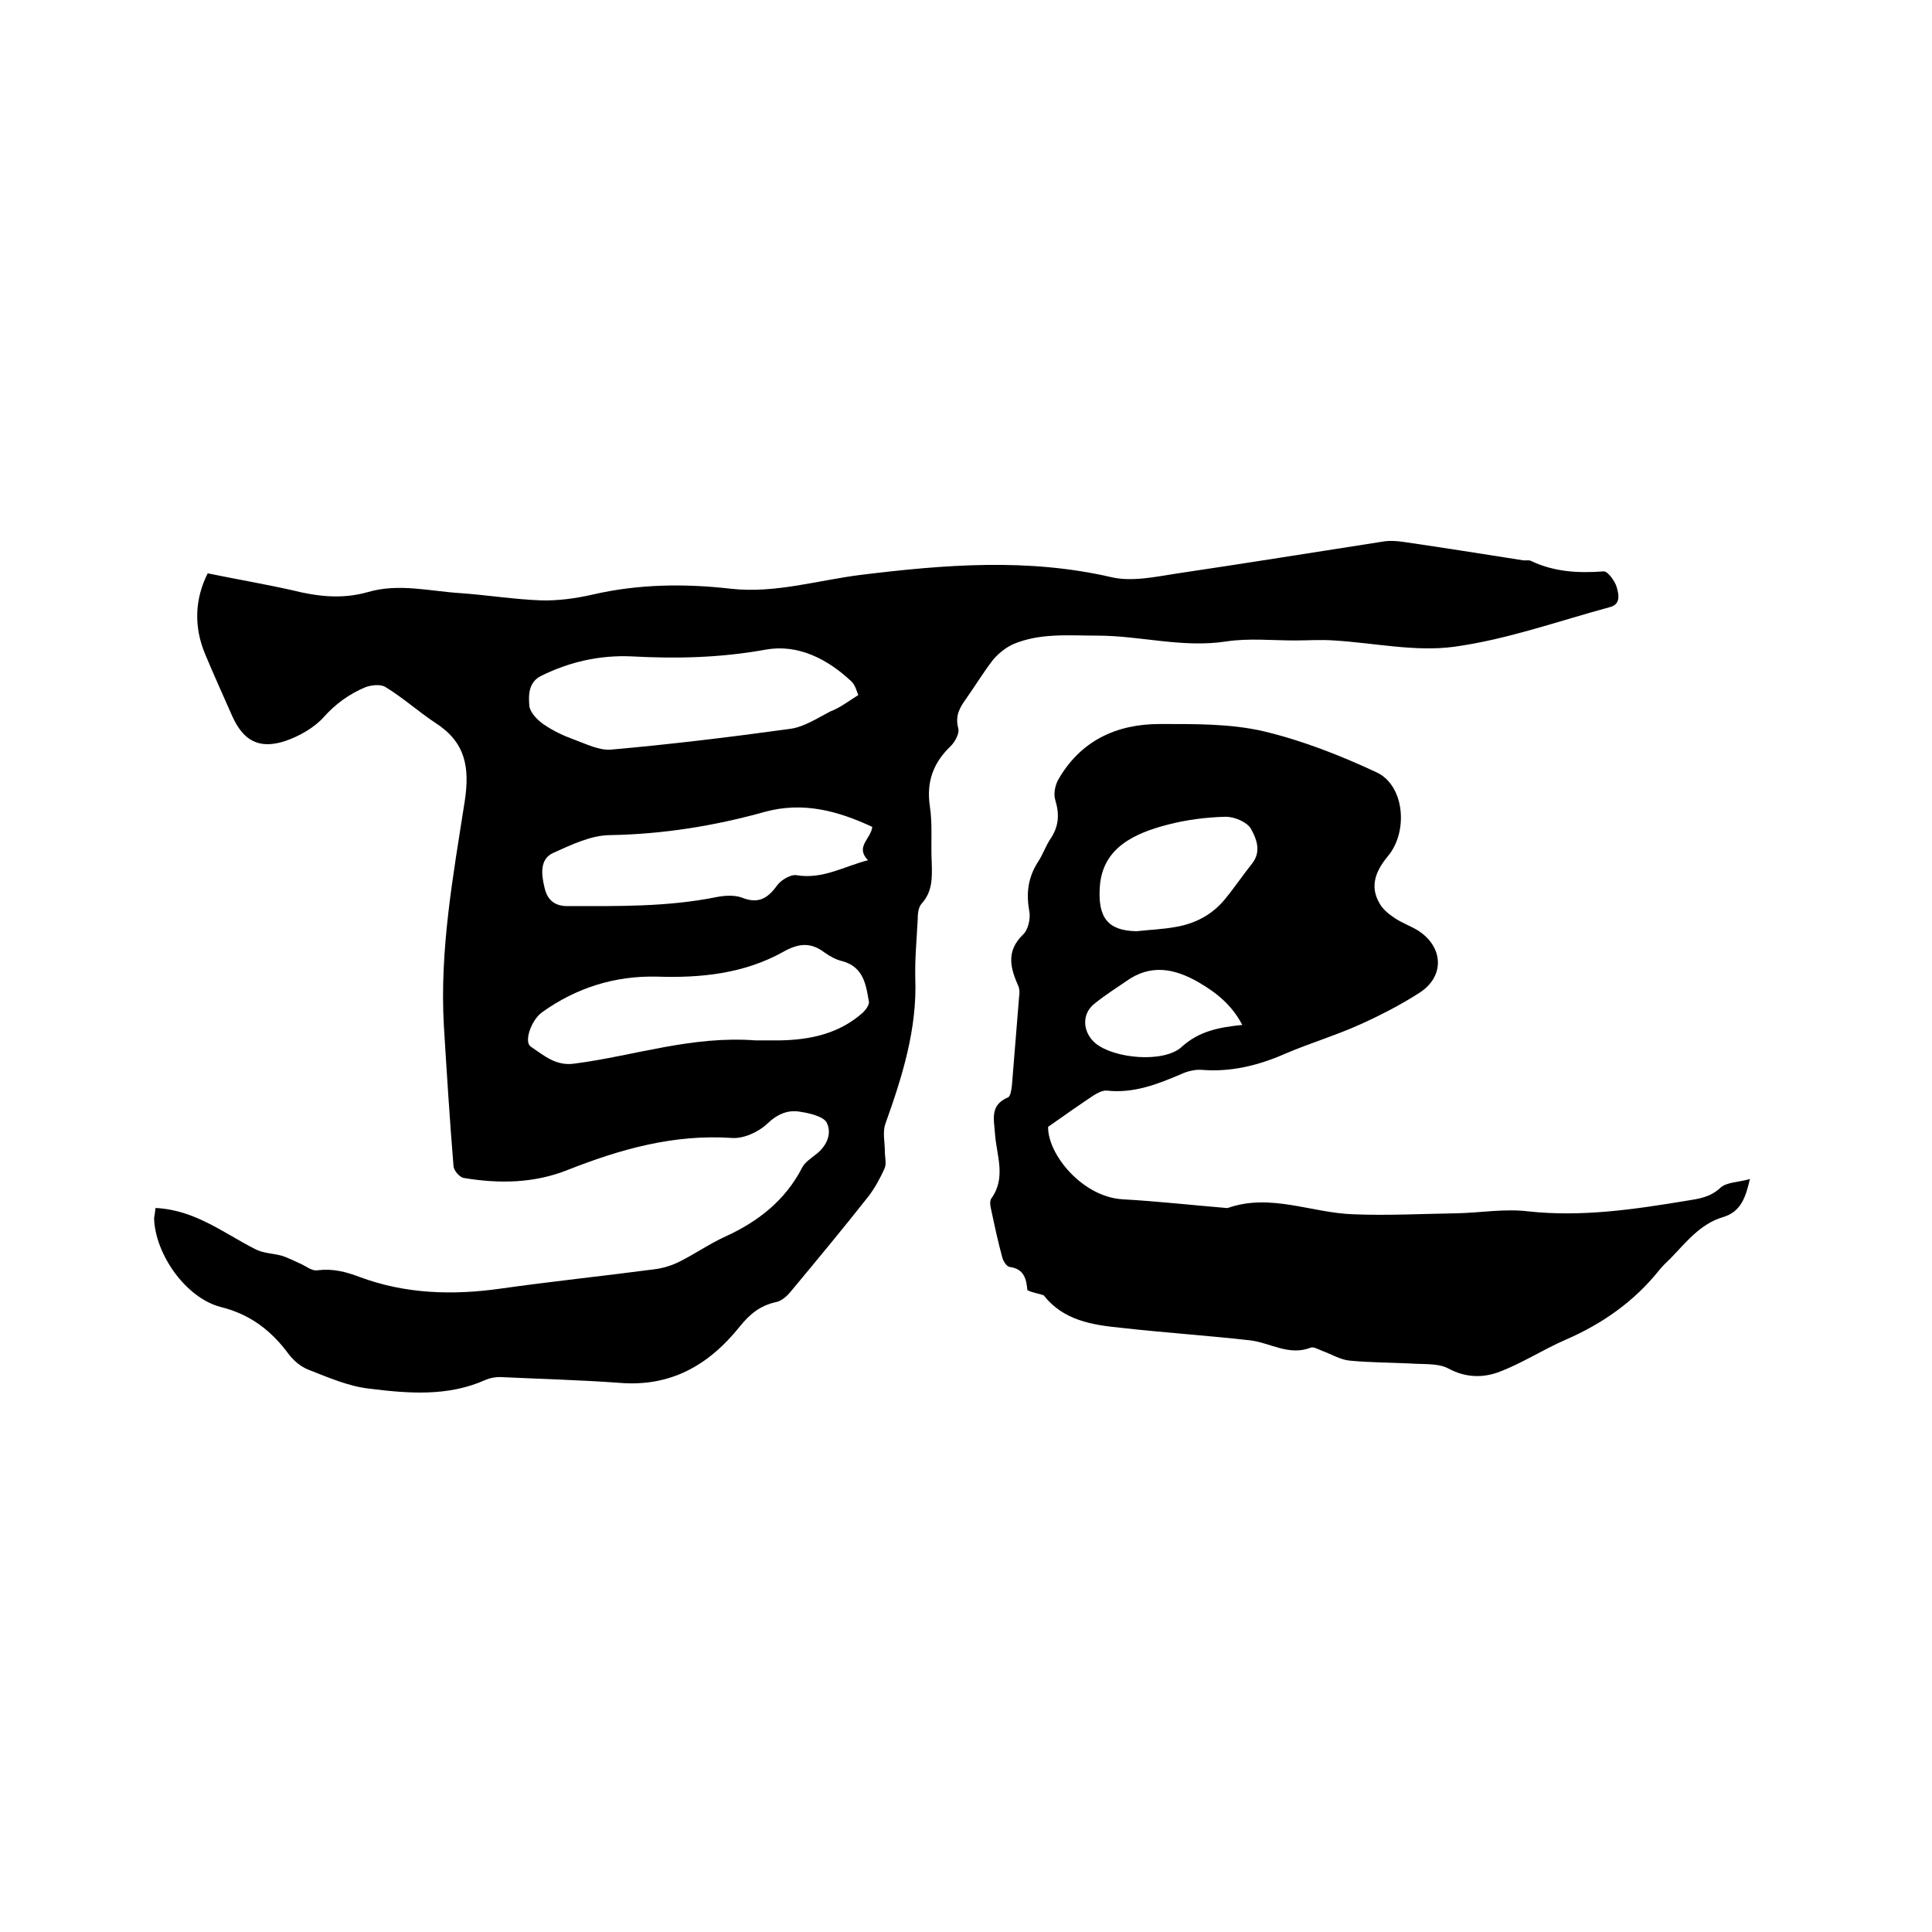 <svg enable-background="new 0 0 400 400" viewBox="0 0 400 400" xmlns="http://www.w3.org/2000/svg"><path d="m32.2 250.1c8.2.4 14.1 5.2 20.6 8.5 1.7.9 3.8.9 5.6 1.4 1.2.4 2.4 1 3.5 1.5 1.3.5 2.6 1.7 3.8 1.5 3.2-.4 5.9.3 8.8 1.4 9.4 3.5 19.2 3.8 29.1 2.4 10.6-1.5 21.2-2.6 31.8-4 1.8-.2 3.7-.8 5.3-1.6 3.2-1.6 6.2-3.7 9.5-5.2 6.8-3.1 12.4-7.5 15.9-14.3.5-1 1.7-1.8 2.7-2.6 2.3-1.7 3.5-4.3 2.4-6.6-.6-1.3-3.4-2-5.4-2.3-2.6-.5-4.8.4-7 2.5-1.8 1.7-4.9 3.1-7.3 2.9-12-.8-23 2.3-33.9 6.6-7 2.8-14.2 2.9-21.5 1.7-.9-.1-2.1-1.5-2.2-2.4-.8-9.7-1.4-19.4-2-29.1-.9-15.7 1.9-31 4.3-46.4 1.1-7.1.2-12.3-6-16.3-3.5-2.3-6.7-5.2-10.3-7.4-1-.7-3-.5-4.3 0-3.3 1.4-6.1 3.4-8.6 6.2-2 2.2-5 3.9-7.9 4.9-5.4 1.8-8.7 0-11-5.1-1.9-4.3-3.8-8.5-5.6-12.8-2.4-5.7-2.2-11.4.5-16.8 5.8 1.2 11.7 2.2 17.5 3.5 5.2 1.3 10.3 1.9 15.6.4 6.4-1.9 12.8-.2 19.2.2 5.6.4 11.2 1.3 16.7 1.5 3.5.1 7.2-.4 10.7-1.2 9.5-2.2 19.1-2.3 28.7-1.2 9.2 1 18-1.8 27-2.9 17.2-2.1 34.4-3.5 51.7.5 4.3 1 9.2-.1 13.8-.8 14.2-2.1 28.4-4.4 42.6-6.6 1.3-.2 2.7-.1 4.1.1 8.2 1.2 16.5 2.5 24.7 3.8.5.1 1.1-.1 1.6.1 4.8 2.3 9.8 2.6 15.1 2.2.8-.1 2.3 1.9 2.7 3.2.4 1.4 1 3.6-1.4 4.2-10.7 2.9-21.3 6.7-32.2 8.2-8.1 1.1-16.6-.8-24.9-1.3-2.7-.2-5.4 0-8.1 0-4.7 0-9.6-.5-14.2.2-9.1 1.4-17.8-1.2-26.7-1.2-5.9 0-11.9-.6-17.5 1.8-1.5.7-3 1.9-4.1 3.2-2 2.6-3.7 5.4-5.6 8.1-1.3 1.8-2.3 3.5-1.6 6.1.3 1-.7 2.9-1.7 3.8-3.5 3.4-4.9 7.3-4.2 12.2.6 3.8.2 7.8.4 11.7.1 3.1.2 6.1-2.1 8.6-.7.8-.8 2.2-.8 3.3-.2 4-.6 8-.5 12.1.4 10.6-2.7 20.4-6.2 30.2-.6 1.7-.1 3.8-.1 5.7 0 1.2.4 2.6-.1 3.6-.9 2-2 4-3.3 5.7-5.2 6.6-10.6 13.1-16 19.6-.8 1-2 2.1-3.2 2.3-3.2.7-5.4 2.5-7.4 5-6.4 8-14.3 12.6-25 11.7-8.2-.6-16.4-.8-24.7-1.2-1 0-2.1.2-3 .6-7.8 3.5-16 2.8-24.1 1.8-4.3-.5-8.4-2.3-12.5-3.9-1.6-.6-3.1-1.9-4.1-3.2-3.6-4.9-8-8.3-14.1-9.8-7.3-1.9-13.6-11-13.8-18.4.1-.5.2-1.2.3-2.1zm145.5-106.2c-.3-.7-.6-2-1.4-2.8-5-4.7-11.1-7.8-17.8-6.6-9.3 1.7-18.5 1.9-27.7 1.4-6.6-.3-12.8 1.1-18.7 4-2.7 1.3-2.7 4-2.5 6.3.2 1.4 1.7 2.9 3 3.8 1.9 1.3 4 2.3 6.2 3.1 2.5.9 5.2 2.3 7.7 2.1 12.4-1.1 24.8-2.6 37.1-4.3 2.9-.4 5.6-2.2 8.3-3.6 1.9-.7 3.6-2 5.8-3.4zm-21.3 71.5h5c6.4-.1 12.4-1.4 17.3-5.8.6-.6 1.3-1.6 1.2-2.2-.6-3.5-1.1-7.2-5.5-8.4-1.3-.3-2.6-1-3.7-1.8-2.9-2.2-5.4-1.9-8.6-.1-8.1 4.5-17 5.4-26.1 5.1-8.7-.2-16.7 2.3-23.8 7.4-2.2 1.6-3.8 6.1-2.3 7.1 2.7 1.8 5.2 4.1 9.1 3.5 12.3-1.6 24.2-5.8 37.4-4.8zm24.2-44.2c-7.1-3.3-14.3-5.3-22.3-3.1-10.4 2.9-21 4.6-31.9 4.8-4 0-8.1 2-11.9 3.7-2.8 1.3-2.4 4.5-1.8 7 .5 2.4 1.8 4 4.8 4 10.4 0 20.7.2 31-1.9 1.6-.3 3.5-.4 5 .1 3.4 1.4 5.4.3 7.4-2.5.8-1.1 2.8-2.3 4-2.1 5.4.9 9.8-1.8 14.8-3.1-2.7-2.8.6-4.4.9-6.9z"/><path d="m212.7 267.1c-.2-2.2-.6-4.4-3.7-4.8-.6-.1-1.3-1.2-1.5-2-.9-3.3-1.6-6.6-2.3-9.9-.2-.7-.3-1.7 0-2.2 3.2-4.4 1.1-9 .8-13.5-.2-3-1.1-5.9 2.7-7.5.5-.2.7-1.6.8-2.4.5-6.2 1-12.4 1.5-18.5.1-.7.1-1.4-.1-2-1.7-3.8-2.7-7.3.9-10.8 1.1-1 1.6-3.4 1.3-4.9-.7-3.8-.2-7.1 1.9-10.3.9-1.4 1.5-3.1 2.4-4.5 1.8-2.6 2-5.1 1.1-8.1-.4-1.2-.1-2.9.5-4.1 4.6-8.2 12.1-11.7 21.1-11.7 7.2 0 14.6-.1 21.5 1.5 8 1.9 15.9 5 23.4 8.5 5.8 2.7 6.6 12.2 2.4 17.3-2.5 3-3.9 6.2-1.8 9.8.7 1.3 2 2.3 3.2 3.1 1.5 1 3.2 1.6 4.7 2.5 5.4 3.4 5.7 9.6.3 13-3.9 2.5-8 4.6-12.2 6.5-5.1 2.3-10.5 3.9-15.6 6.1-5.5 2.4-11.2 3.8-17.2 3.3-1.4-.1-3 .3-4.3.9-4.9 2.1-9.8 4-15.3 3.4-.9-.1-2 .5-2.8 1-3 2-6 4.1-9.4 6.5-.1 5.7 7.1 14.5 15.4 15 7.2.4 14.3 1.2 21.5 1.8h.3c8.8-3.1 17.3 1 25.9 1.3 7.2.3 14.4-.1 21.5-.2 4.9-.1 9.9-1 14.8-.4 11.1 1.2 21.9-.4 32.8-2.2 2.5-.4 4.8-.7 6.9-2.6 1.3-1.3 3.9-1.2 6.2-1.9-.9 3.9-1.9 6.8-5.6 7.9-4.7 1.4-7.6 5.2-10.8 8.5-.8.8-1.7 1.6-2.4 2.5-5.2 6.5-11.8 11.1-19.4 14.4-4.6 2-8.9 4.8-13.6 6.6-3.4 1.3-7 1.3-10.7-.7-2.1-1.1-5.1-.8-7.7-1-4.2-.2-8.5-.2-12.7-.6-1.9-.2-3.7-1.3-5.6-2-.8-.3-1.8-.9-2.4-.7-4.5 1.8-8.4-1-12.6-1.5-8.9-1-17.9-1.6-26.8-2.6-5.9-.6-11.8-1.5-15.9-6.7-.9-.4-2.3-.5-3.4-1.1zm22.6-74.3c2.7-.3 5.5-.4 8.2-.9 4-.7 7.4-2.5 10-5.6 2-2.4 3.8-5.1 5.8-7.6 1.9-2.5.8-5.1-.3-7.1-.8-1.4-3.4-2.5-5.2-2.5-4 .1-8 .6-11.9 1.6-7 1.8-13.7 4.8-14.2 13-.4 6.2 1.6 9 7.6 9.1zm21.9 19.4c-2.2-4.2-5.4-6.7-9-8.8-5-2.9-10-3.9-15.1-.2-2.2 1.5-4.4 2.9-6.5 4.6-2.7 2.1-2.5 5.9.2 8.2 3.9 3.2 14.1 4.1 17.8.8 3.6-3.3 7.7-4.1 12.6-4.6z"/></svg>